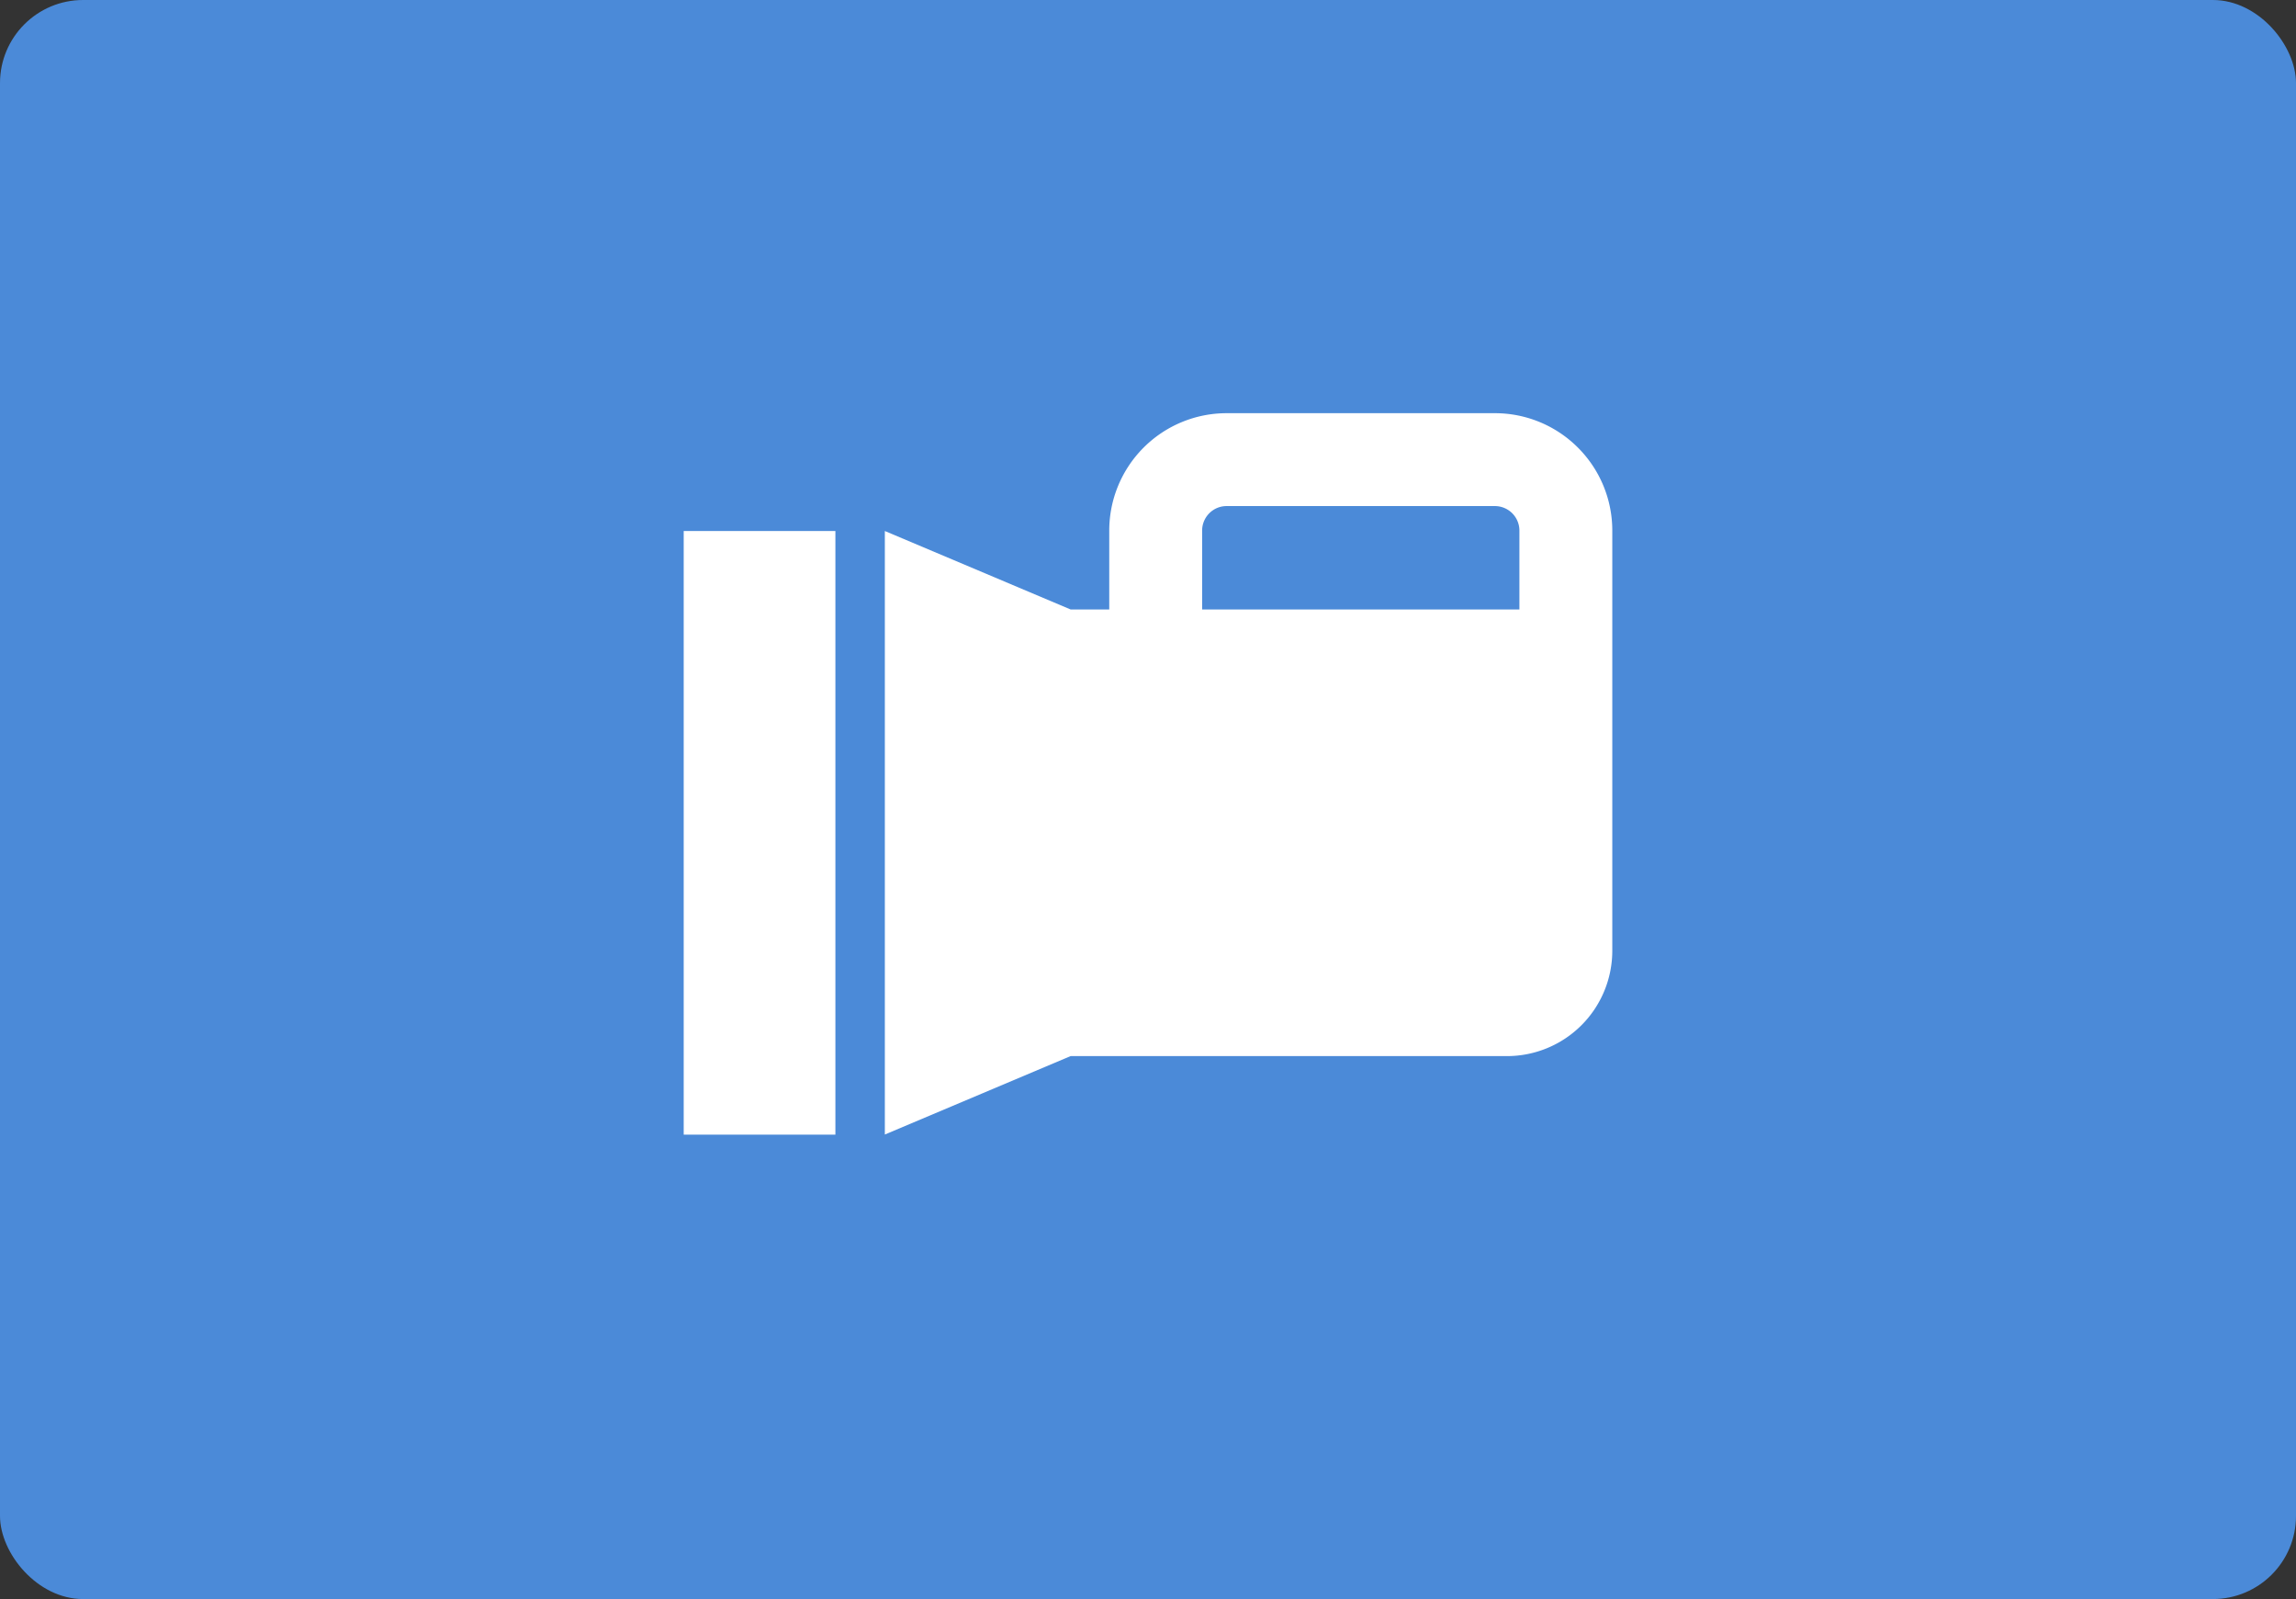 <svg xmlns="http://www.w3.org/2000/svg" viewBox="0 0 221 153.91">
  <rect x="0" y="0" width="221" height="153.91" fill="#333333" stroke="none"/>
  <defs>
    <style>
      .cls-1 {
        fill: #4b8ad8;
      }

      .cls-2 {
        fill: #fff;
      }
    </style>
  </defs>
  <g id="レイヤー_2" data-name="レイヤー 2">
    <g id="レイヤー_1-2" data-name="レイヤー 1">
      <g>
        <rect class="cls-1" width="221" height="153.91" rx="8"/>
        <g>
          <rect class="cls-2" x="65.81" y="51.11" width="14.6" height="58.1"/>
          <path class="cls-2" d="M151.88,43.08a11.28,11.28,0,0,0-8-3.31H118.07a11.3,11.3,0,0,0-11.3,11.3v7.59h-3.72L85.17,51.11V109.2l17.88-7.55h42a10.14,10.14,0,0,0,10.14-10.13V51.07A11.28,11.28,0,0,0,151.88,43.08Zm-5.63,15.58H115.71V51.07a2.37,2.37,0,0,1,.69-1.67,2.35,2.35,0,0,1,1.67-.69h25.82a2.36,2.36,0,0,1,2.36,2.36v7.59Z"/>
        </g>
      </g>
    </g>
  </g>
</svg>
